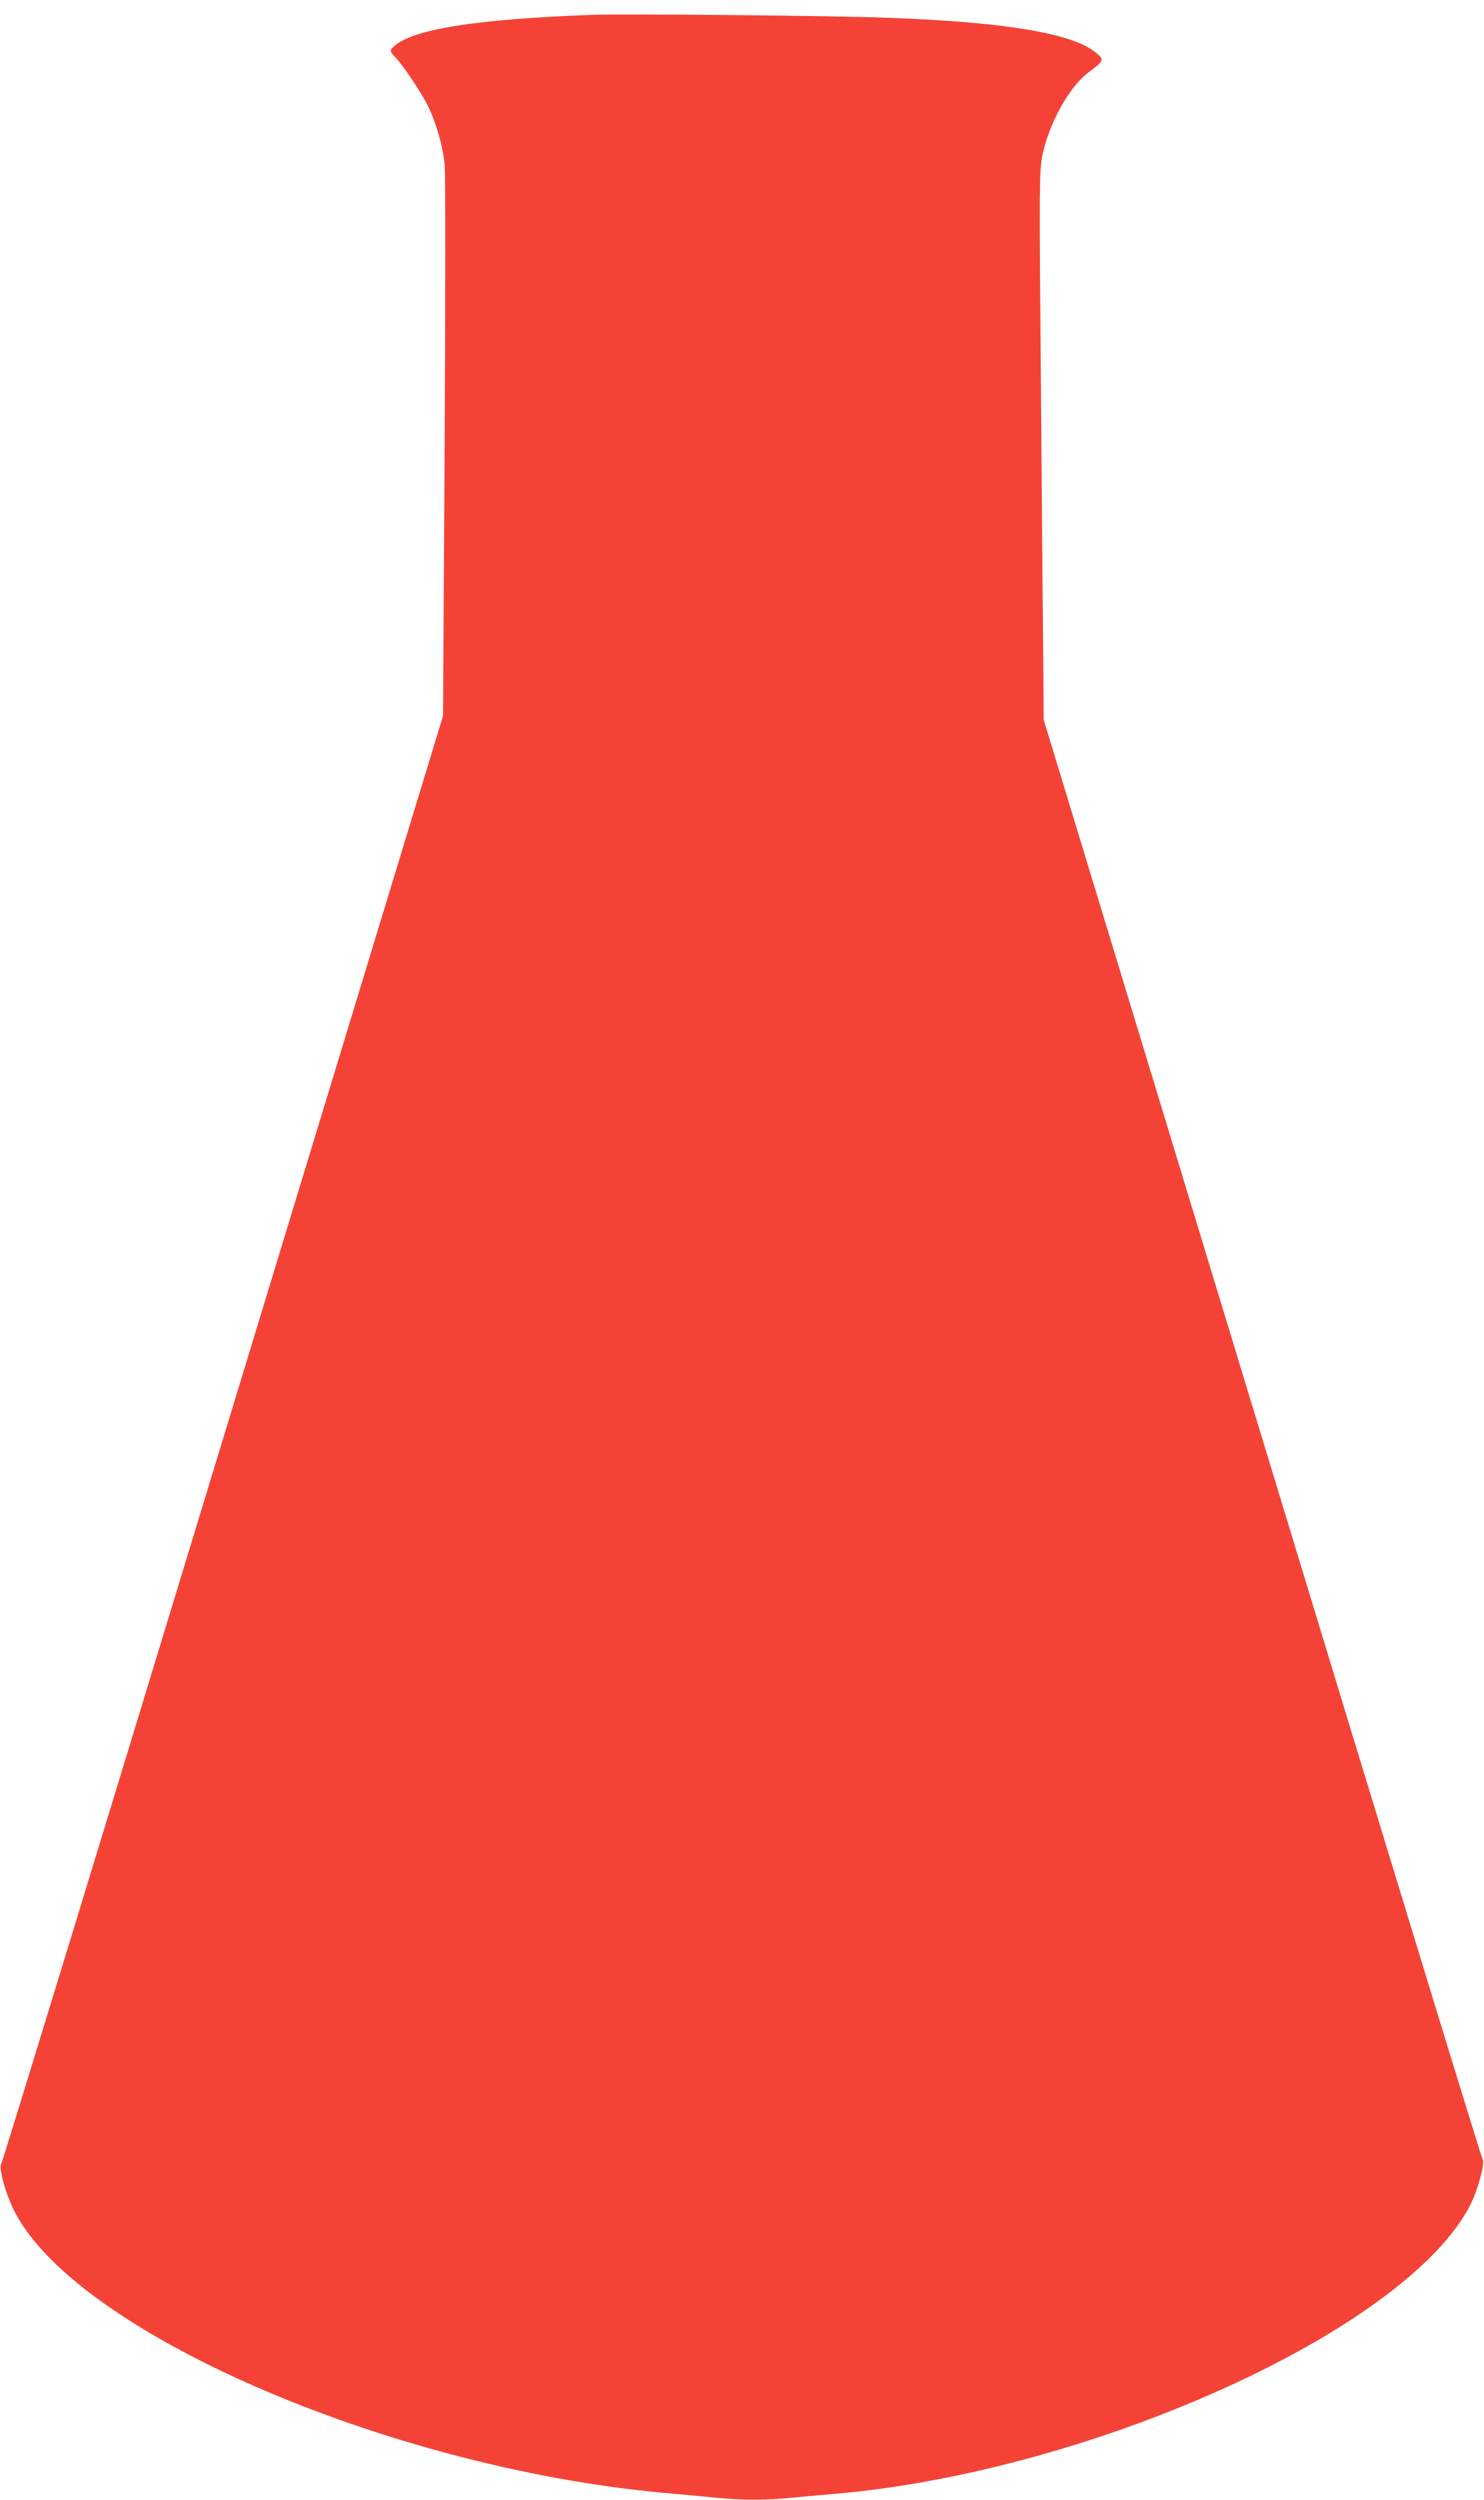 <?xml version="1.0" standalone="no"?>
<!DOCTYPE svg PUBLIC "-//W3C//DTD SVG 20010904//EN"
 "http://www.w3.org/TR/2001/REC-SVG-20010904/DTD/svg10.dtd">
<svg version="1.0" xmlns="http://www.w3.org/2000/svg"
 width="760pt" height="1280pt" viewBox="0 0 760 1280"
 preserveAspectRatio="xMidYMid meet">
<g transform="translate(0,1280) scale(0.1,-0.1)"
fill="#f44336" stroke="none">
<path d="M3035 12724 c-597 -22 -920 -73 -1017 -161 -24 -21 -23 -25 9 -59 38
-40 129 -176 163 -243 42 -85 79 -211 87 -303 5 -46 4 -699 0 -1453 l-8 -1370
-1126 -3700 c-619 -2035 -1130 -3706 -1136 -3713 -15 -18 16 -136 58 -227 294
-624 1905 -1329 3335 -1460 91 -8 212 -19 270 -25 132 -13 265 -13 383 0 51 5
151 14 222 20 1325 114 2935 846 3256 1482 38 74 75 214 62 231 -6 6 -514
1668 -1129 3692 l-1119 3680 -2 290 c-2 160 -7 790 -12 1401 -9 1059 -9 1116
8 1201 33 161 139 351 234 421 81 61 83 65 43 99 -114 101 -461 160 -1071 182
-274 11 -1345 21 -1510 15z"/>
</g>
</svg>
